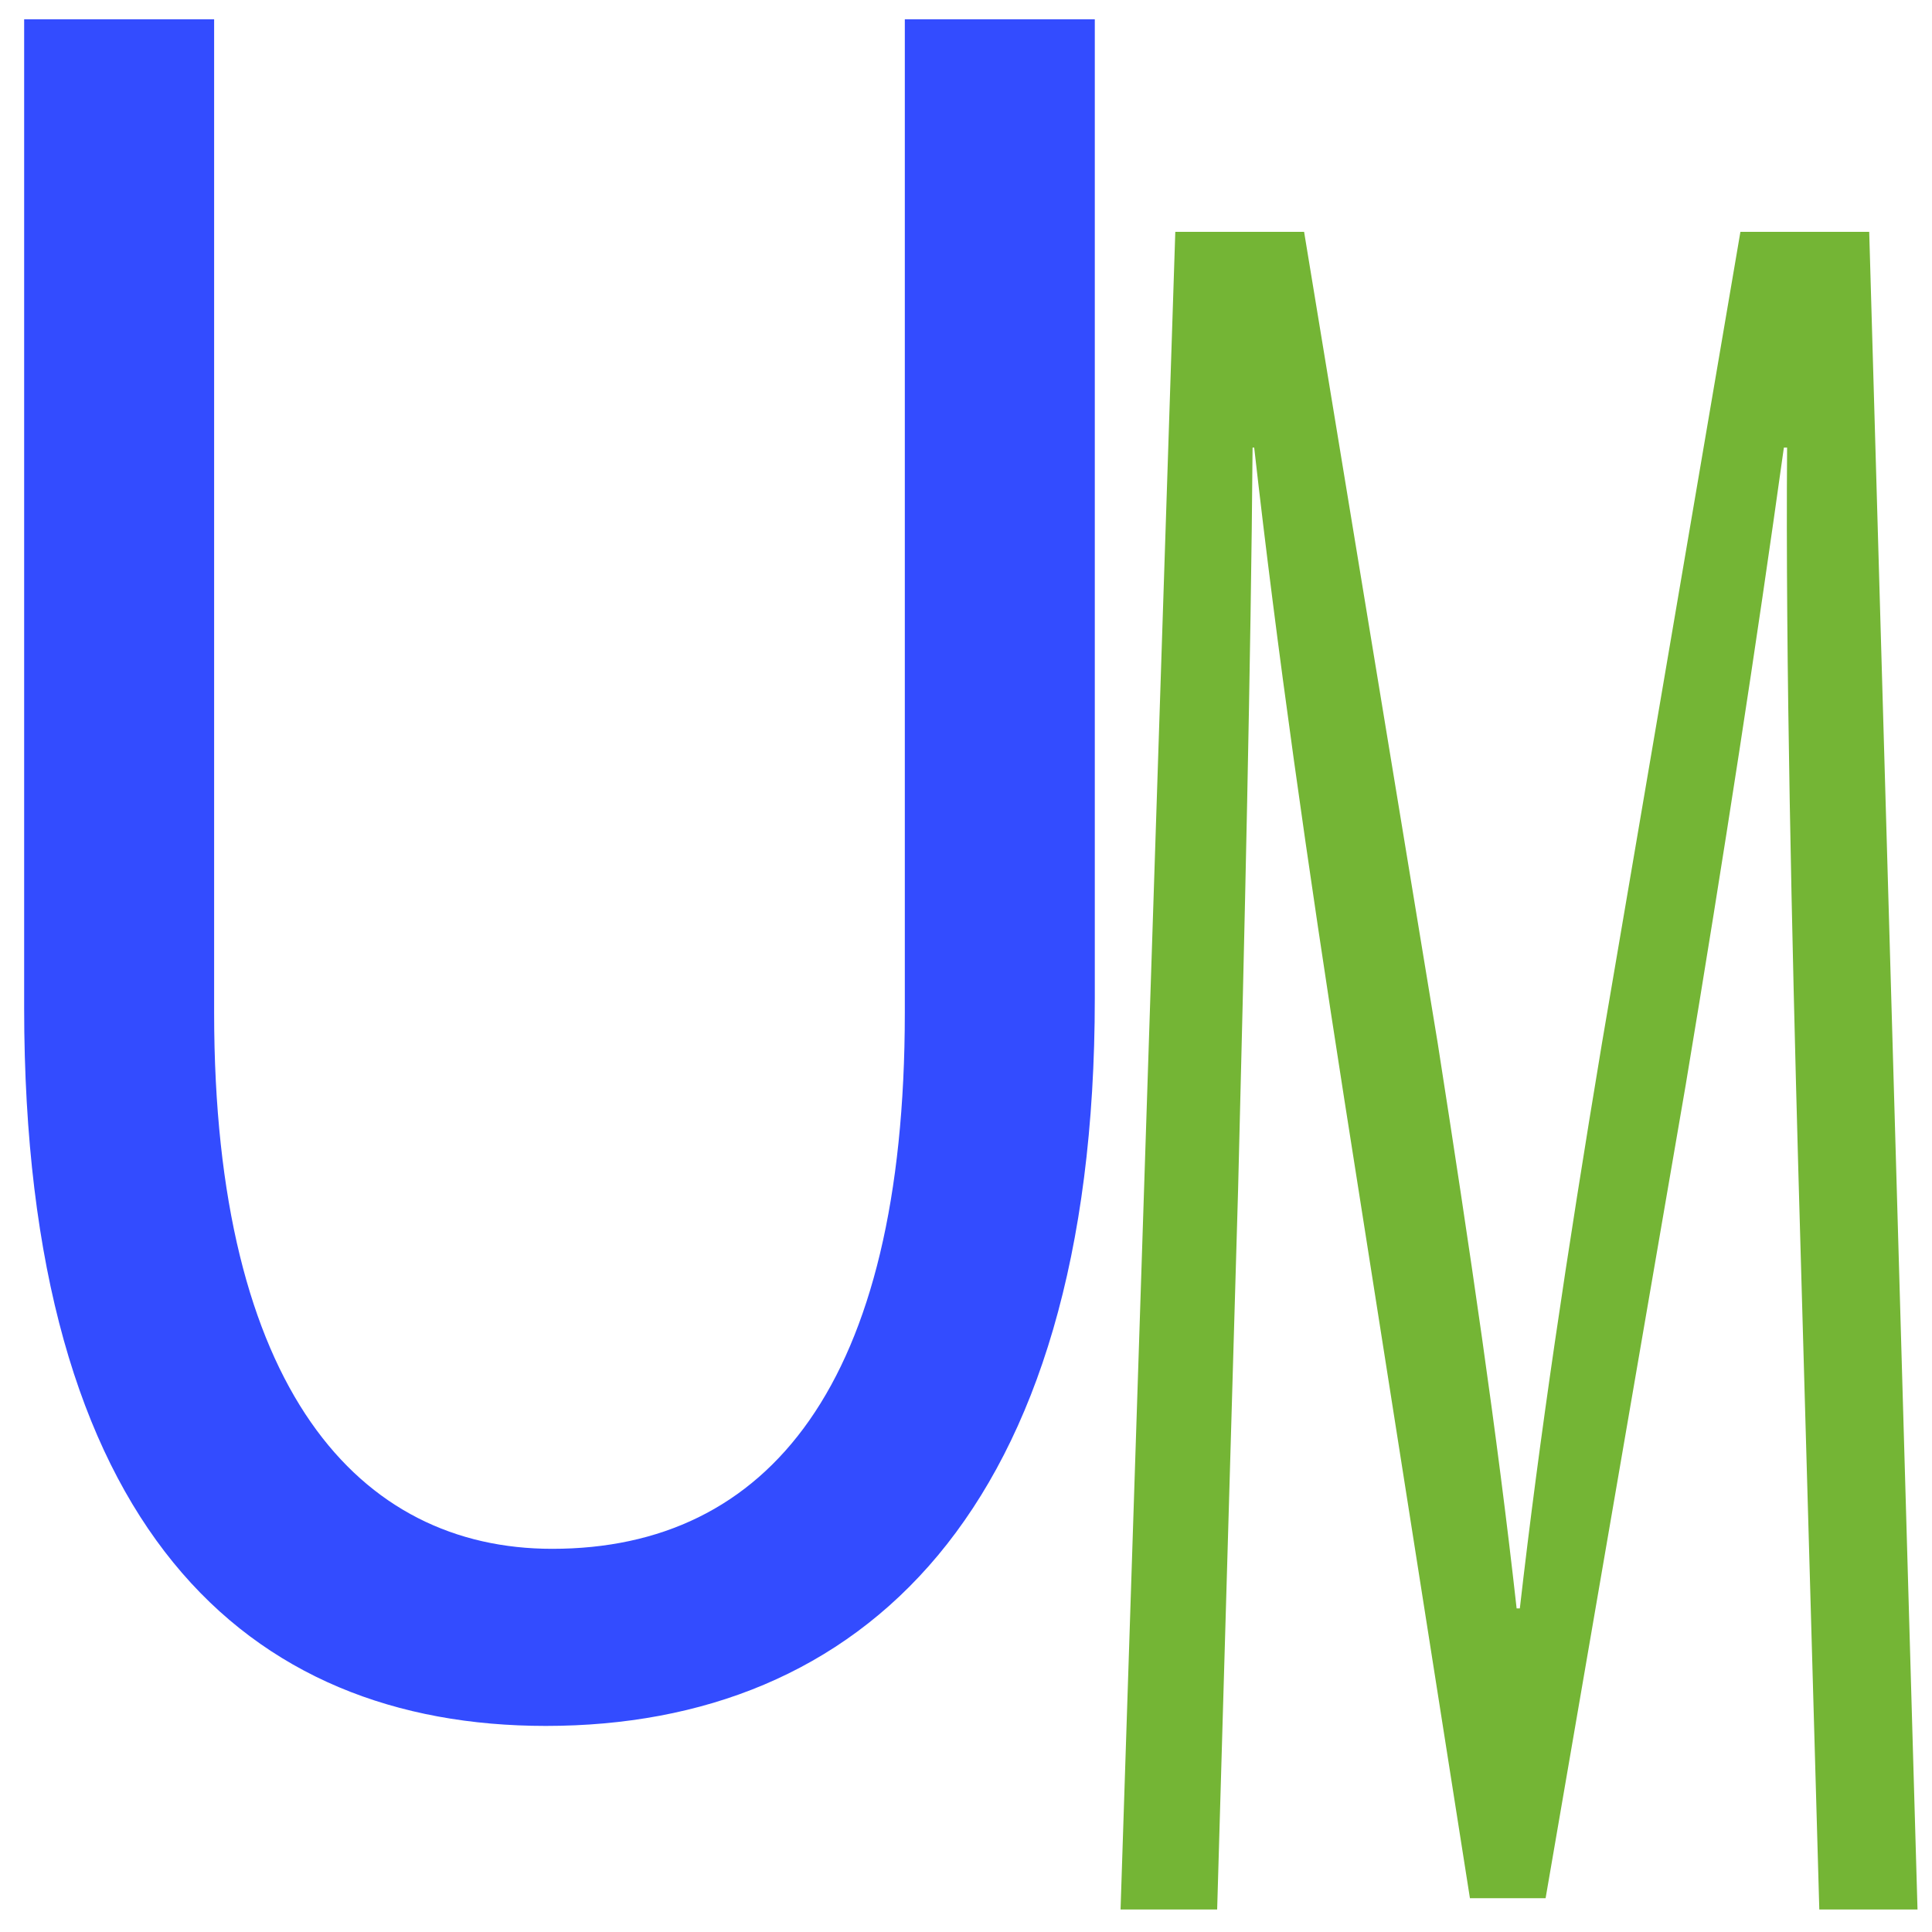 <?xml version="1.0" encoding="utf-8"?>
<!-- Generator: Adobe Illustrator 21.1.0, SVG Export Plug-In . SVG Version: 6.00 Build 0)  -->
<svg version="1.1" id="Layer_1" xmlns="http://www.w3.org/2000/svg" xmlns:xlink="http://www.w3.org/1999/xlink" x="0px" y="0px"
	 viewBox="0 0 120 120" style="enable-background:new 0 0 120 120;" xml:space="preserve">
<style type="text/css">
	.st0{fill:#334CFF;}
	.st1{fill:#74B535;}
</style>
<g>
	<path class="st0" d="M13.3,1.2v61.7c0,23.4,9,33.3,21,33.3c13.4,0,21.9-10.2,21.9-33.3V1.2H68V62c0,32-14.6,45.2-34.1,45.2
		C15.4,107.2,1.5,95,1.5,62.6V1.2H13.3z"/>
</g>
<g>
	<path class="st1" d="M111.7,72.8c-0.4-14.5-0.8-32-0.7-45h-0.2c-1.7,12.2-3.7,25.2-6.1,39.6L96,117.9h-4.7l-7.8-49.6
		c-2.3-14.7-4.2-28.1-5.6-40.5h-0.1c-0.1,13-0.5,30.4-0.9,46.1l-1.3,44.7h-6l3.4-104.2h8l8.3,50.4c2,12.8,3.7,24.3,4.9,35.1h0.2
		c1.2-10.5,2.9-21.9,5.1-35.1l8.6-50.4h8l3,104.2h-6.1L111.7,72.8z"/>
</g>
</svg>
